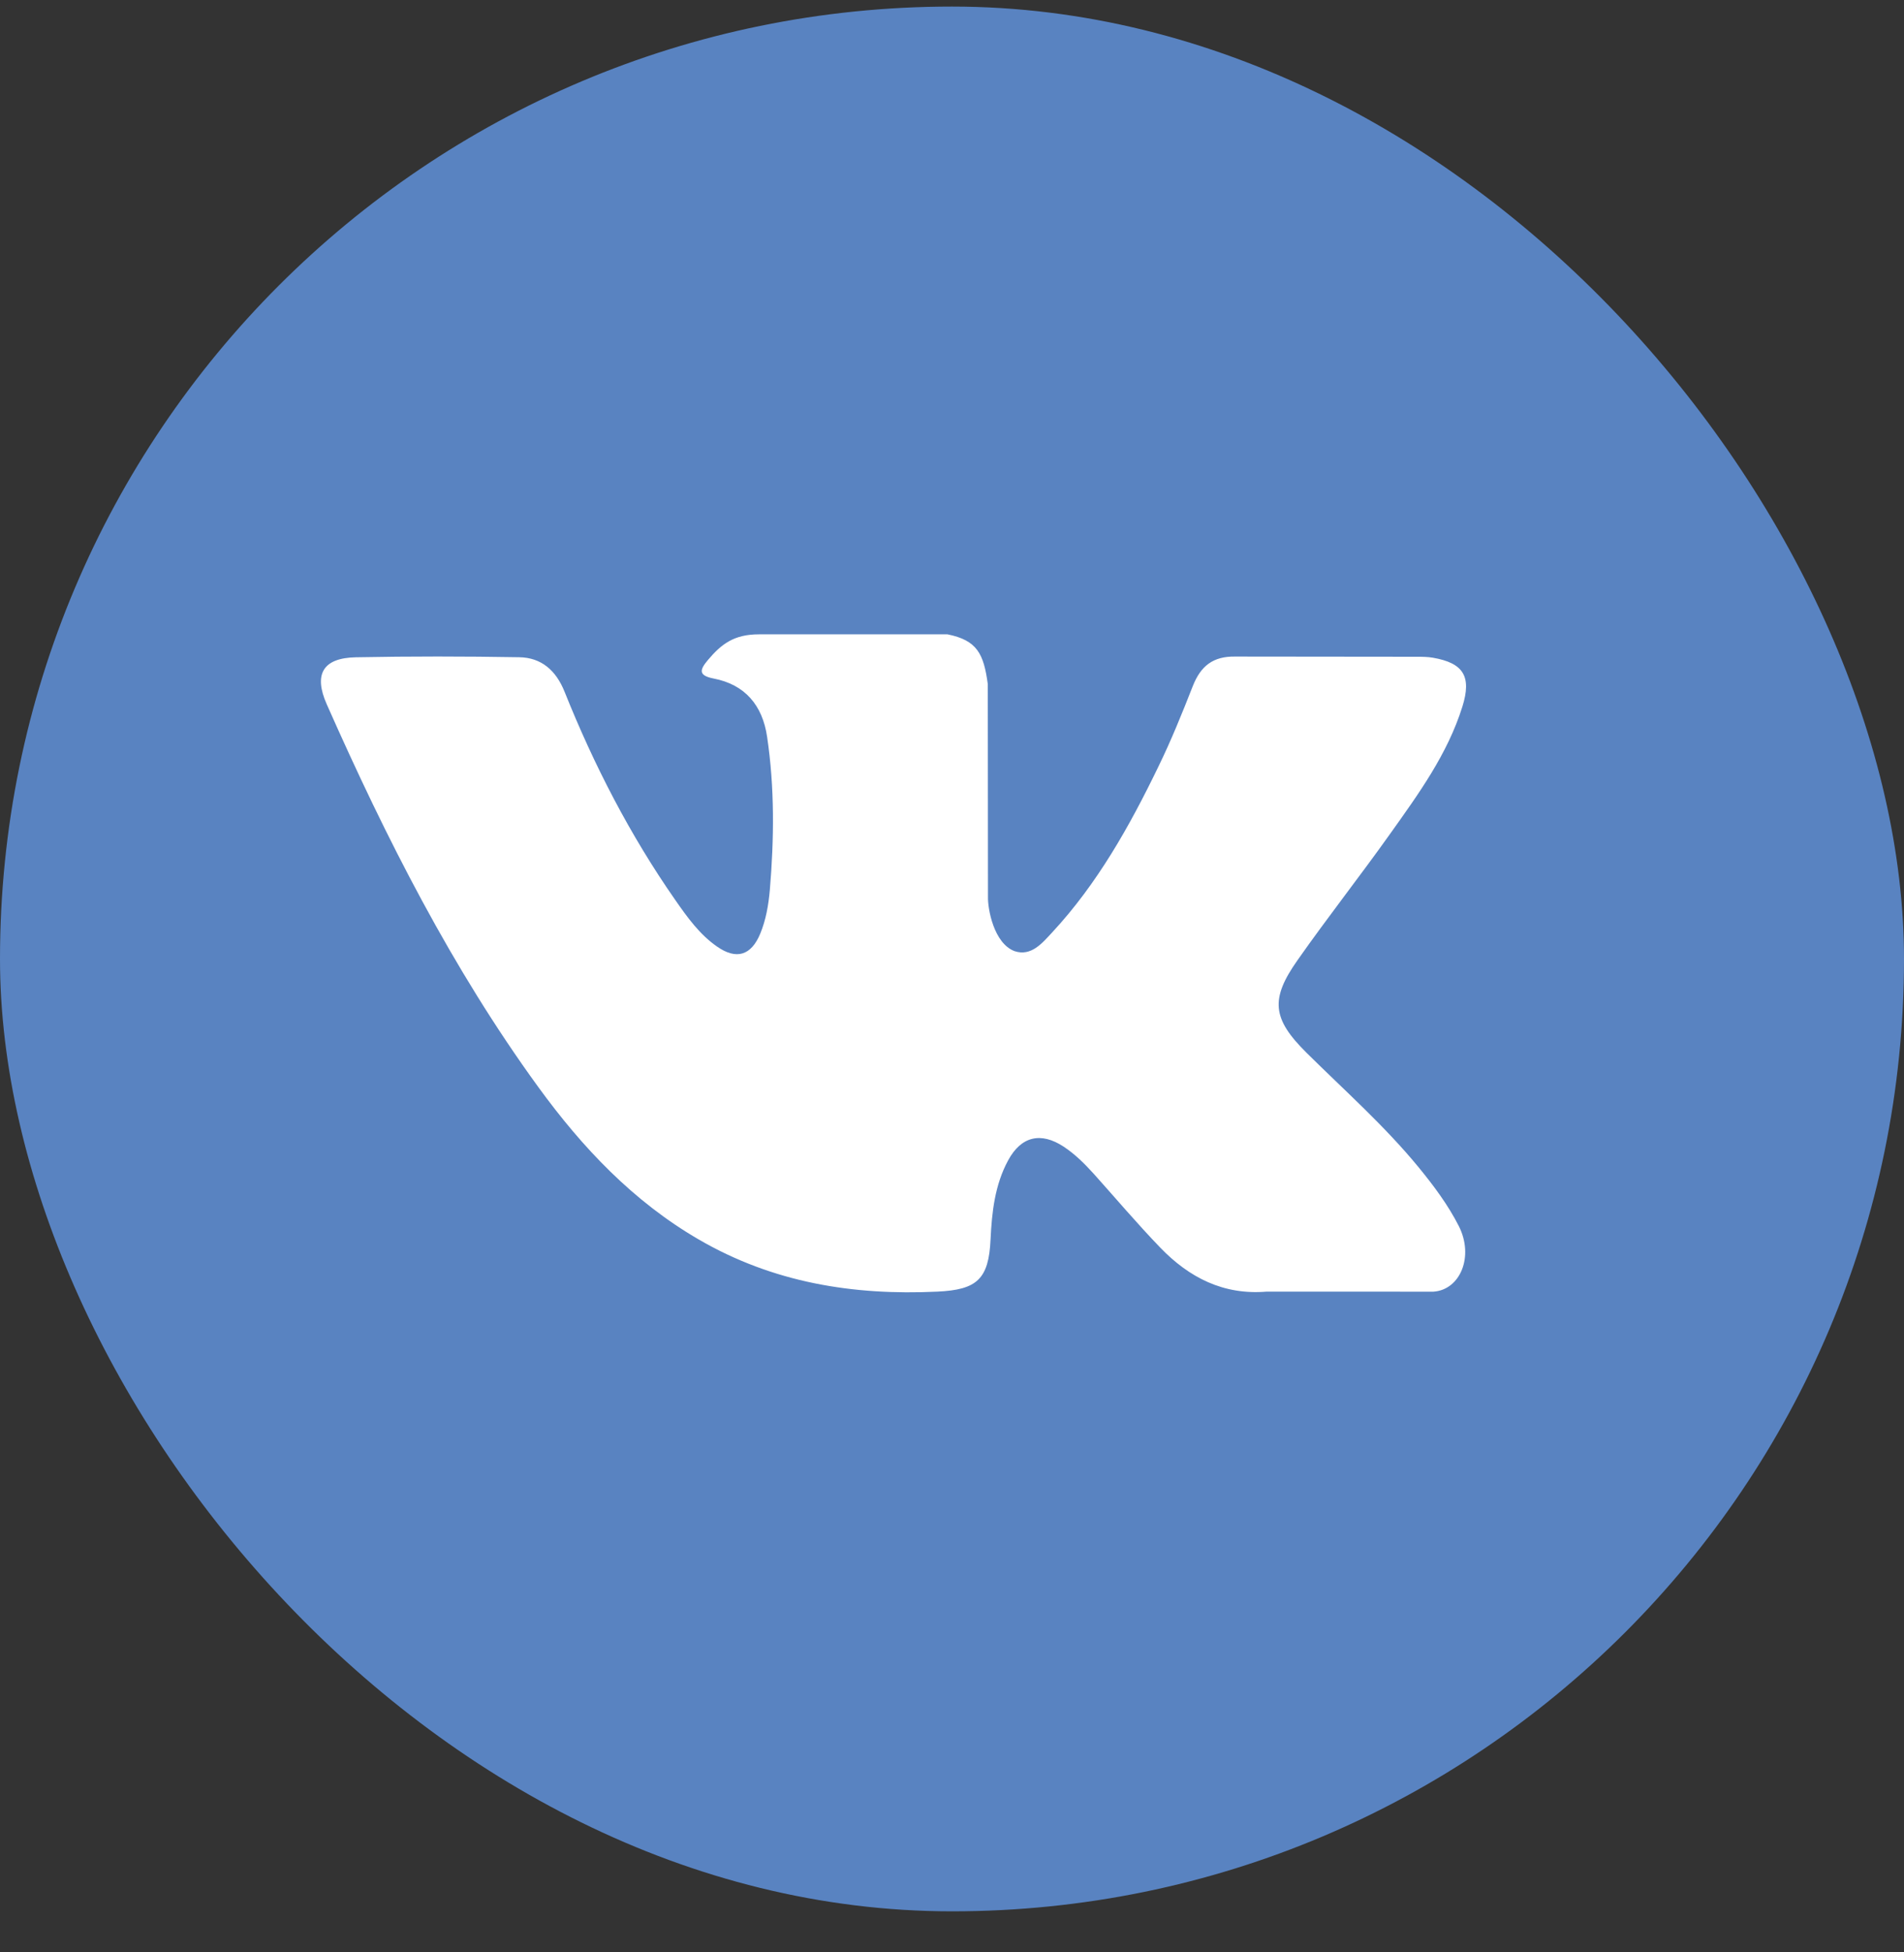 <svg width="40" height="41" viewBox="0 0 40 41" fill="none" xmlns="http://www.w3.org/2000/svg">
<rect x="0" y="0" width="40" height="41" fill="#333333" stroke="none"/>
<rect y="0.138" width="40" height="40" rx="20" fill="#5983C1"/>
<path fill-rule="evenodd" clip-rule="evenodd" d="M27.447 22.107C28.245 22.898 29.087 23.641 29.802 24.512C30.119 24.899 30.418 25.298 30.647 25.747C30.971 26.385 30.678 27.087 30.114 27.125L26.61 27.124C25.705 27.2 24.984 26.83 24.378 26.203C23.893 25.701 23.443 25.168 22.977 24.649C22.785 24.437 22.585 24.238 22.346 24.08C21.867 23.765 21.453 23.861 21.179 24.368C20.9 24.883 20.837 25.453 20.81 26.027C20.772 26.865 20.523 27.085 19.694 27.124C17.922 27.208 16.241 26.936 14.679 26.029C13.302 25.229 12.234 24.101 11.305 22.823C9.495 20.334 8.109 17.6 6.864 14.789C6.583 14.155 6.788 13.816 7.477 13.803C8.62 13.781 9.764 13.782 10.908 13.802C11.373 13.809 11.681 14.079 11.86 14.525C12.478 16.068 13.236 17.537 14.185 18.898C14.438 19.261 14.696 19.623 15.064 19.878C15.47 20.161 15.78 20.067 15.971 19.608C16.092 19.316 16.145 19.003 16.173 18.69C16.263 17.617 16.275 16.545 16.116 15.475C16.019 14.808 15.648 14.375 14.992 14.249C14.657 14.184 14.707 14.058 14.869 13.864C15.151 13.529 15.415 13.321 15.944 13.321H19.905C20.528 13.446 20.666 13.73 20.752 14.367L20.756 18.832C20.748 19.079 20.877 19.81 21.314 19.974C21.664 20.09 21.895 19.806 22.105 19.58C23.053 18.559 23.73 17.351 24.335 16.101C24.603 15.552 24.834 14.981 25.058 14.41C25.224 13.987 25.483 13.779 25.953 13.788L29.765 13.792C29.878 13.792 29.993 13.793 30.102 13.812C30.744 13.923 30.921 14.204 30.722 14.84C30.409 15.839 29.801 16.672 29.206 17.508C28.571 18.401 27.891 19.263 27.261 20.161C26.681 20.981 26.727 21.394 27.447 22.107Z" fill="white"/>
</svg>
